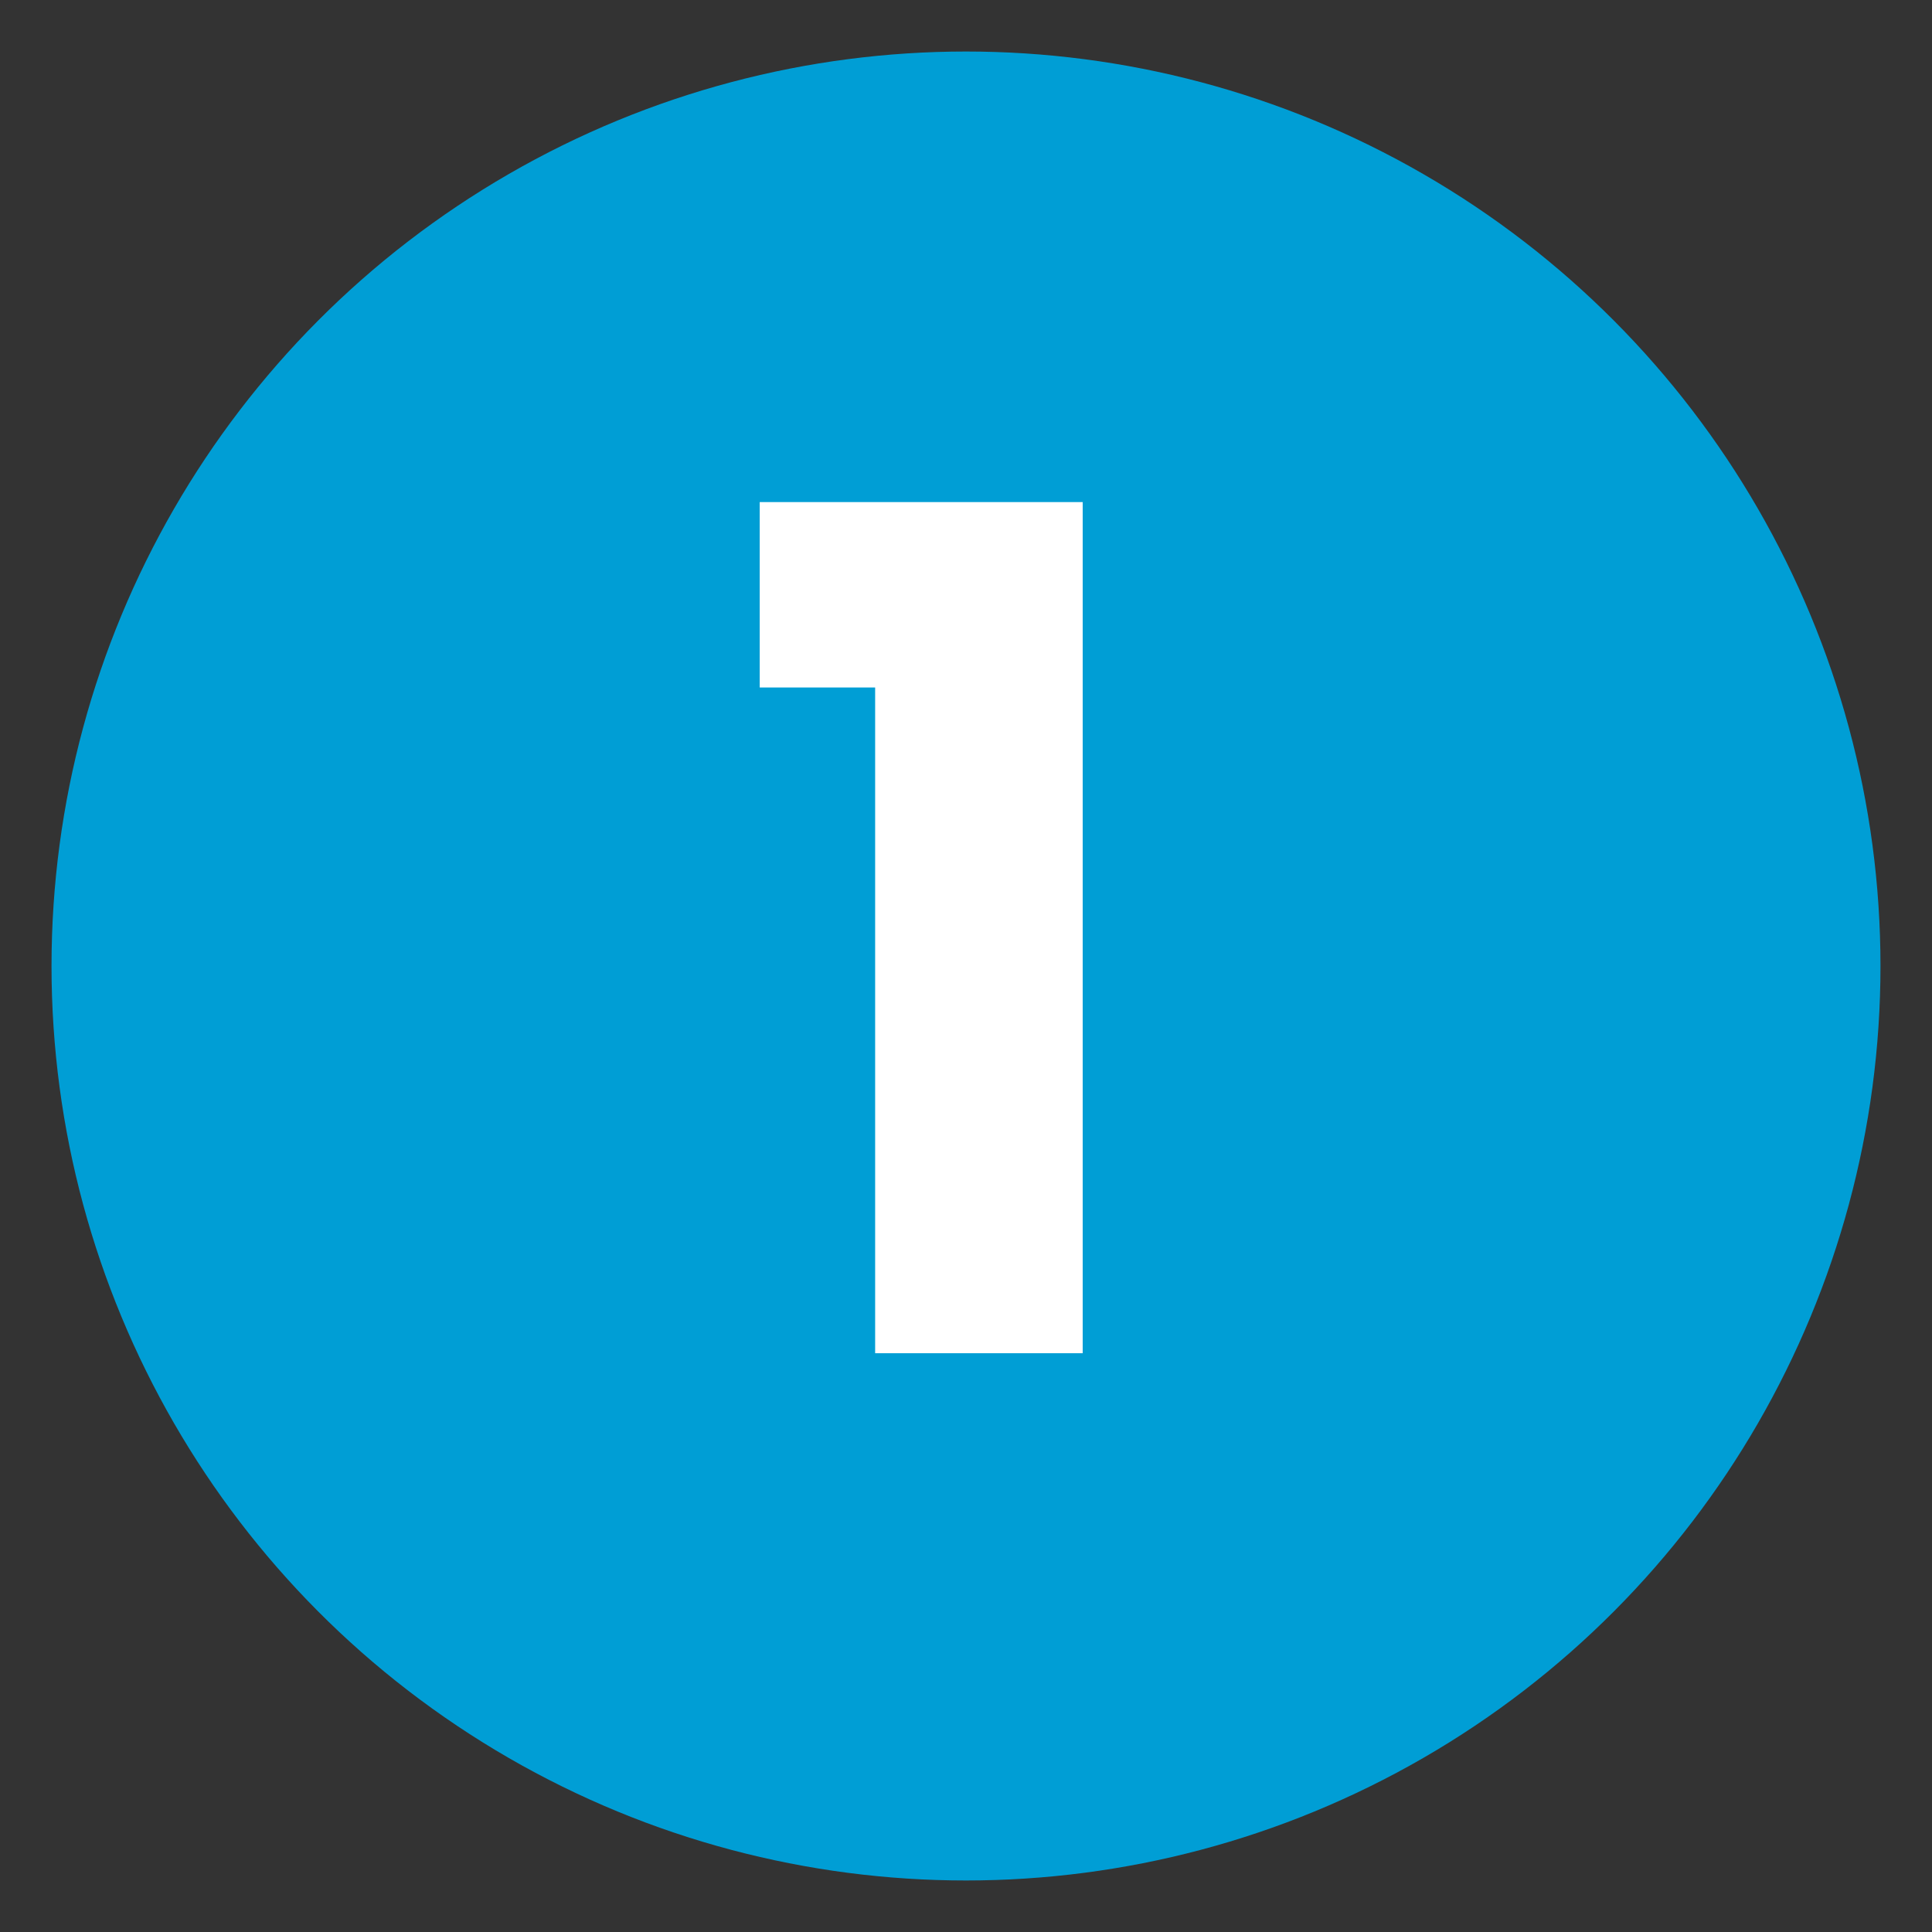 <svg width="75" height="75" viewBox="0 0 75 75" fill="none" xmlns="http://www.w3.org/2000/svg">
<rect x="0" y="0" width="75" height="75" fill="#333333" stroke="none"/>
<circle cx="37.5" cy="37.5" r="35.5" fill="#009ED5"/>
<path d="M29.492 26.688V19.491H42.03V52.532H33.973V26.688H29.492Z" fill="white"/>
</svg>
